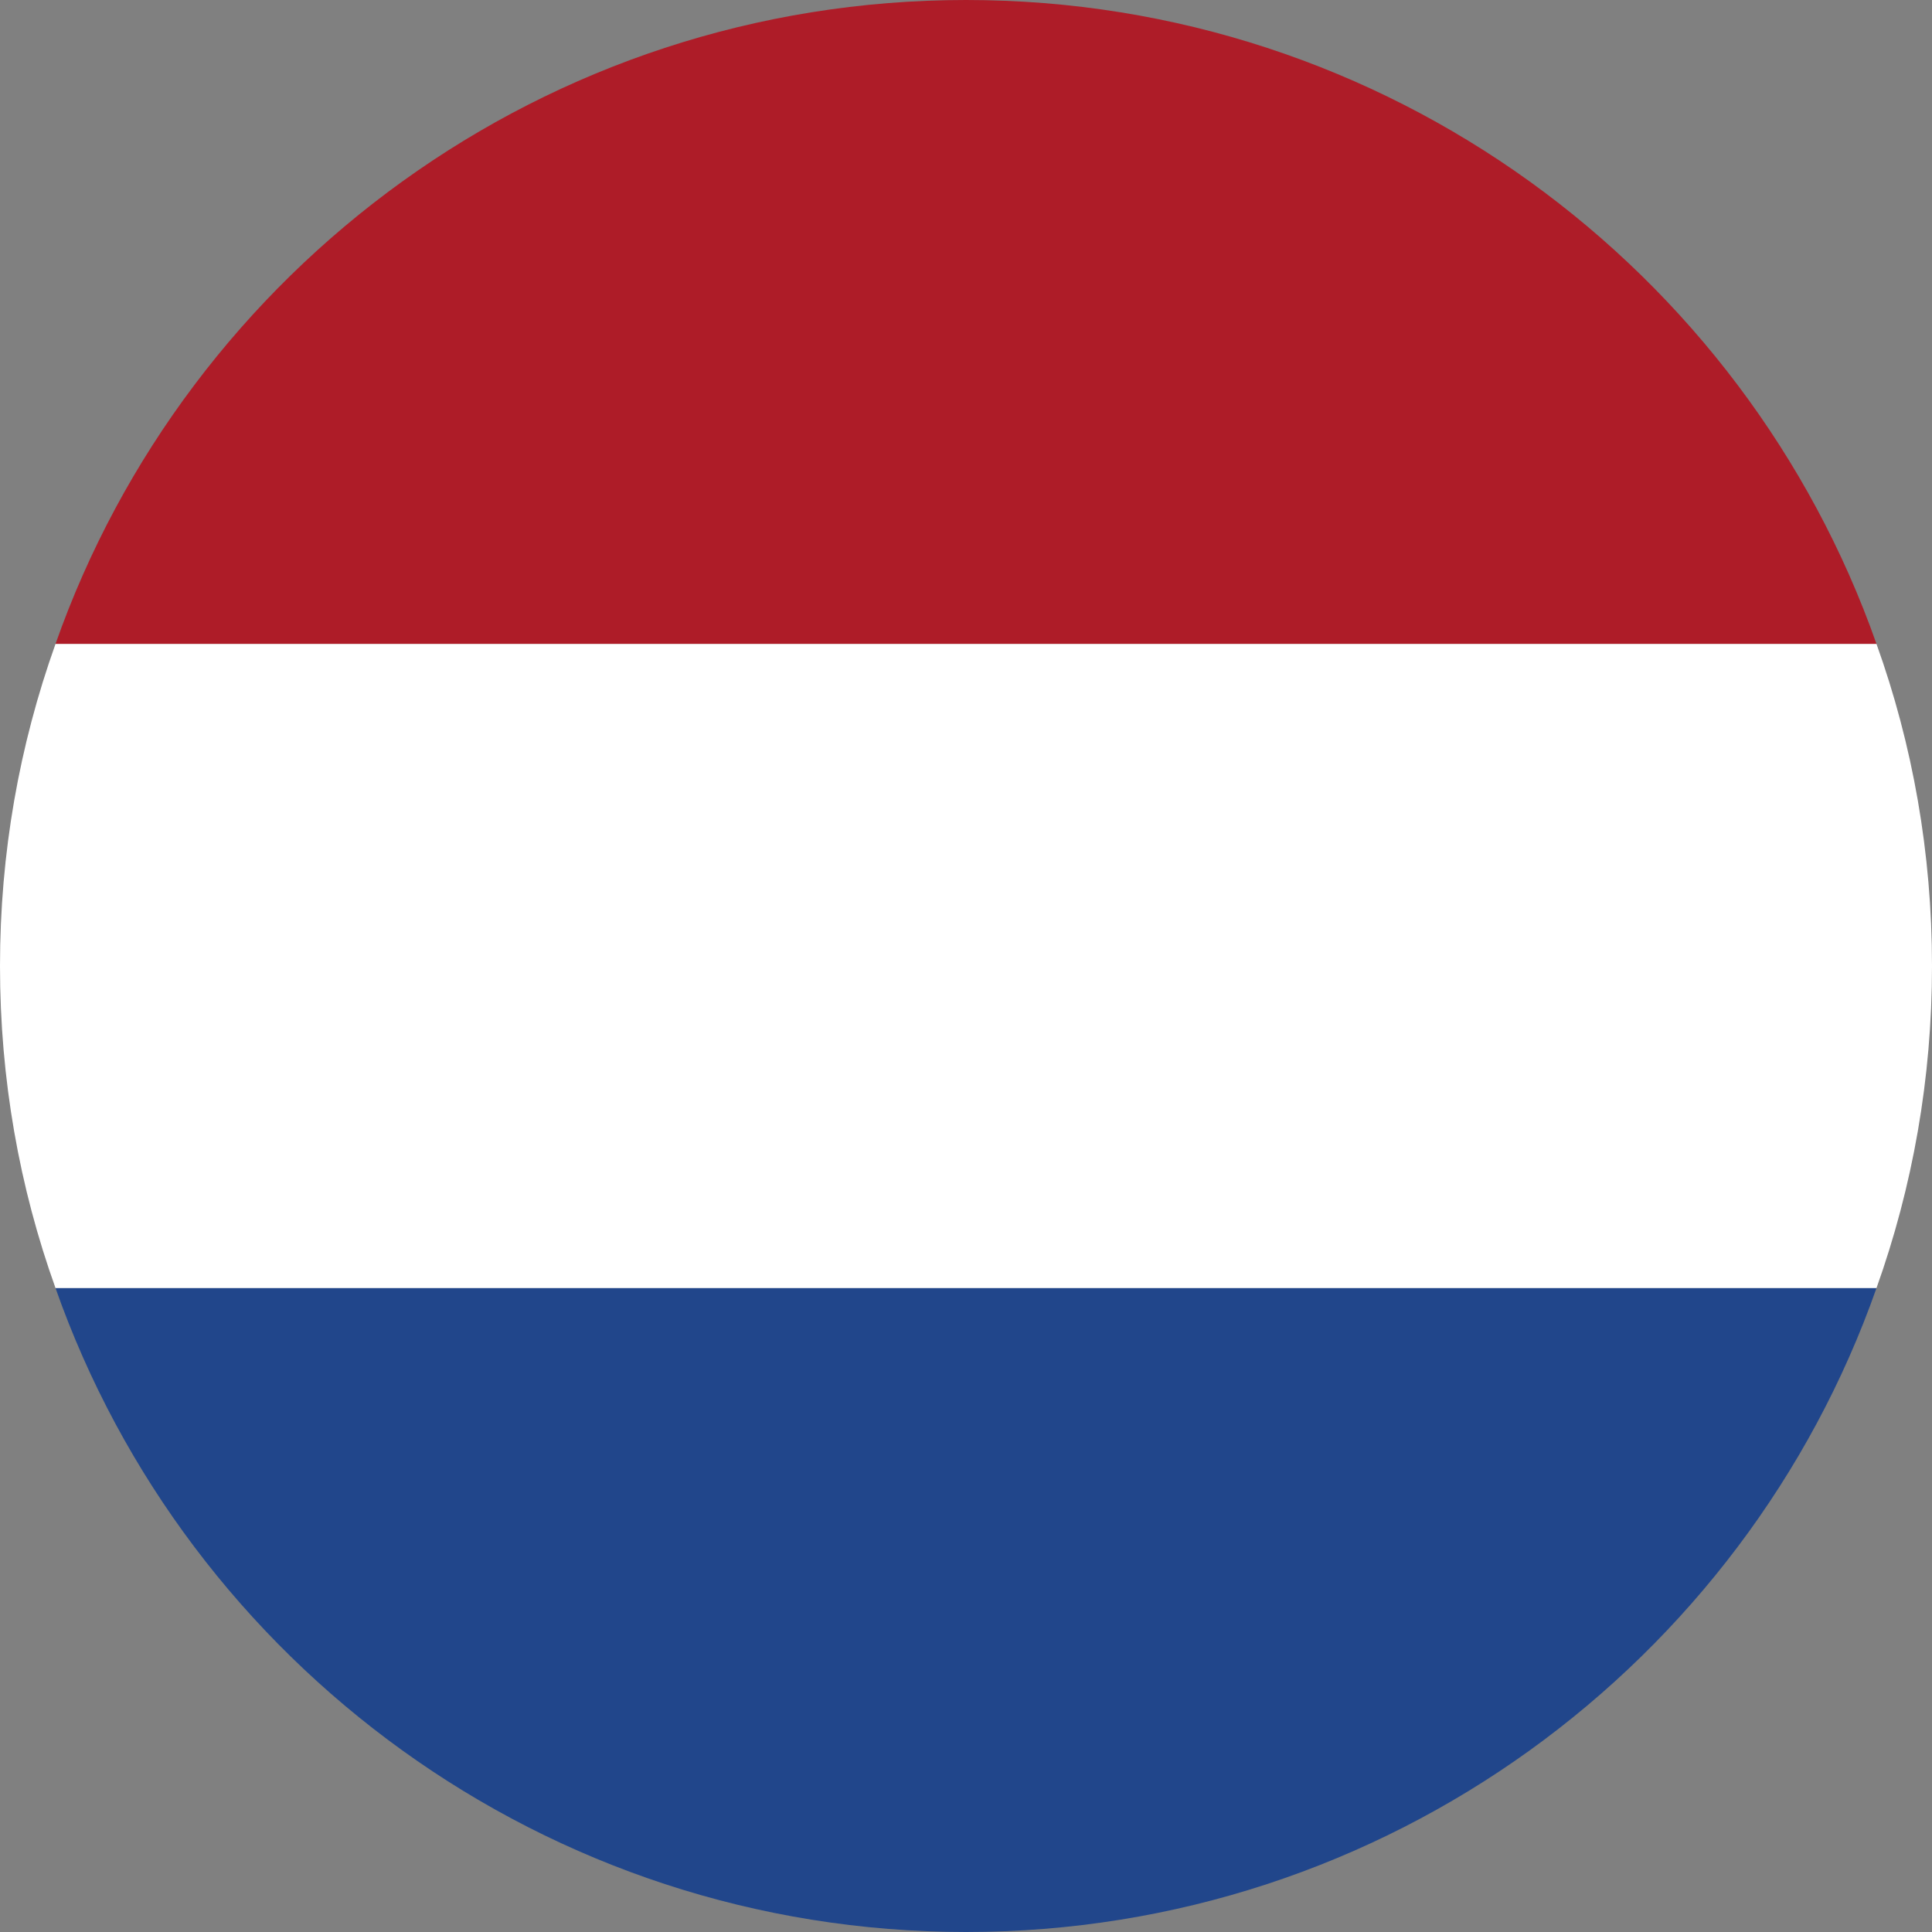 <?xml version="1.0" encoding="UTF-8"?><svg id="Ebene_1" xmlns="http://www.w3.org/2000/svg" viewBox="0 0 40 40"><rect x="0" y="0" width="40" height="40" fill="#808080" stroke="none"/><defs><style>.cls-1{fill:#fff;}.cls-2{fill:#ae1c28;}.cls-3{fill:#21468b;}</style></defs><path class="cls-1" d="M40,20c0,2.33-.4,4.57-1.15,6.67H1.15c-.75-2.09-1.15-4.33-1.15-6.67s.4-4.57,1.15-6.67H38.85c.75,2.09,1.15,4.33,1.15,6.67Z"/><path class="cls-2" d="M38.85,13.33H1.15C3.88,5.57,11.29,0,20,0s16.12,5.57,18.85,13.33Z"/><path class="cls-3" d="M38.85,26.67c-2.73,7.76-10.15,13.33-18.85,13.33S3.88,34.43,1.15,26.67H38.85Z"/></svg>